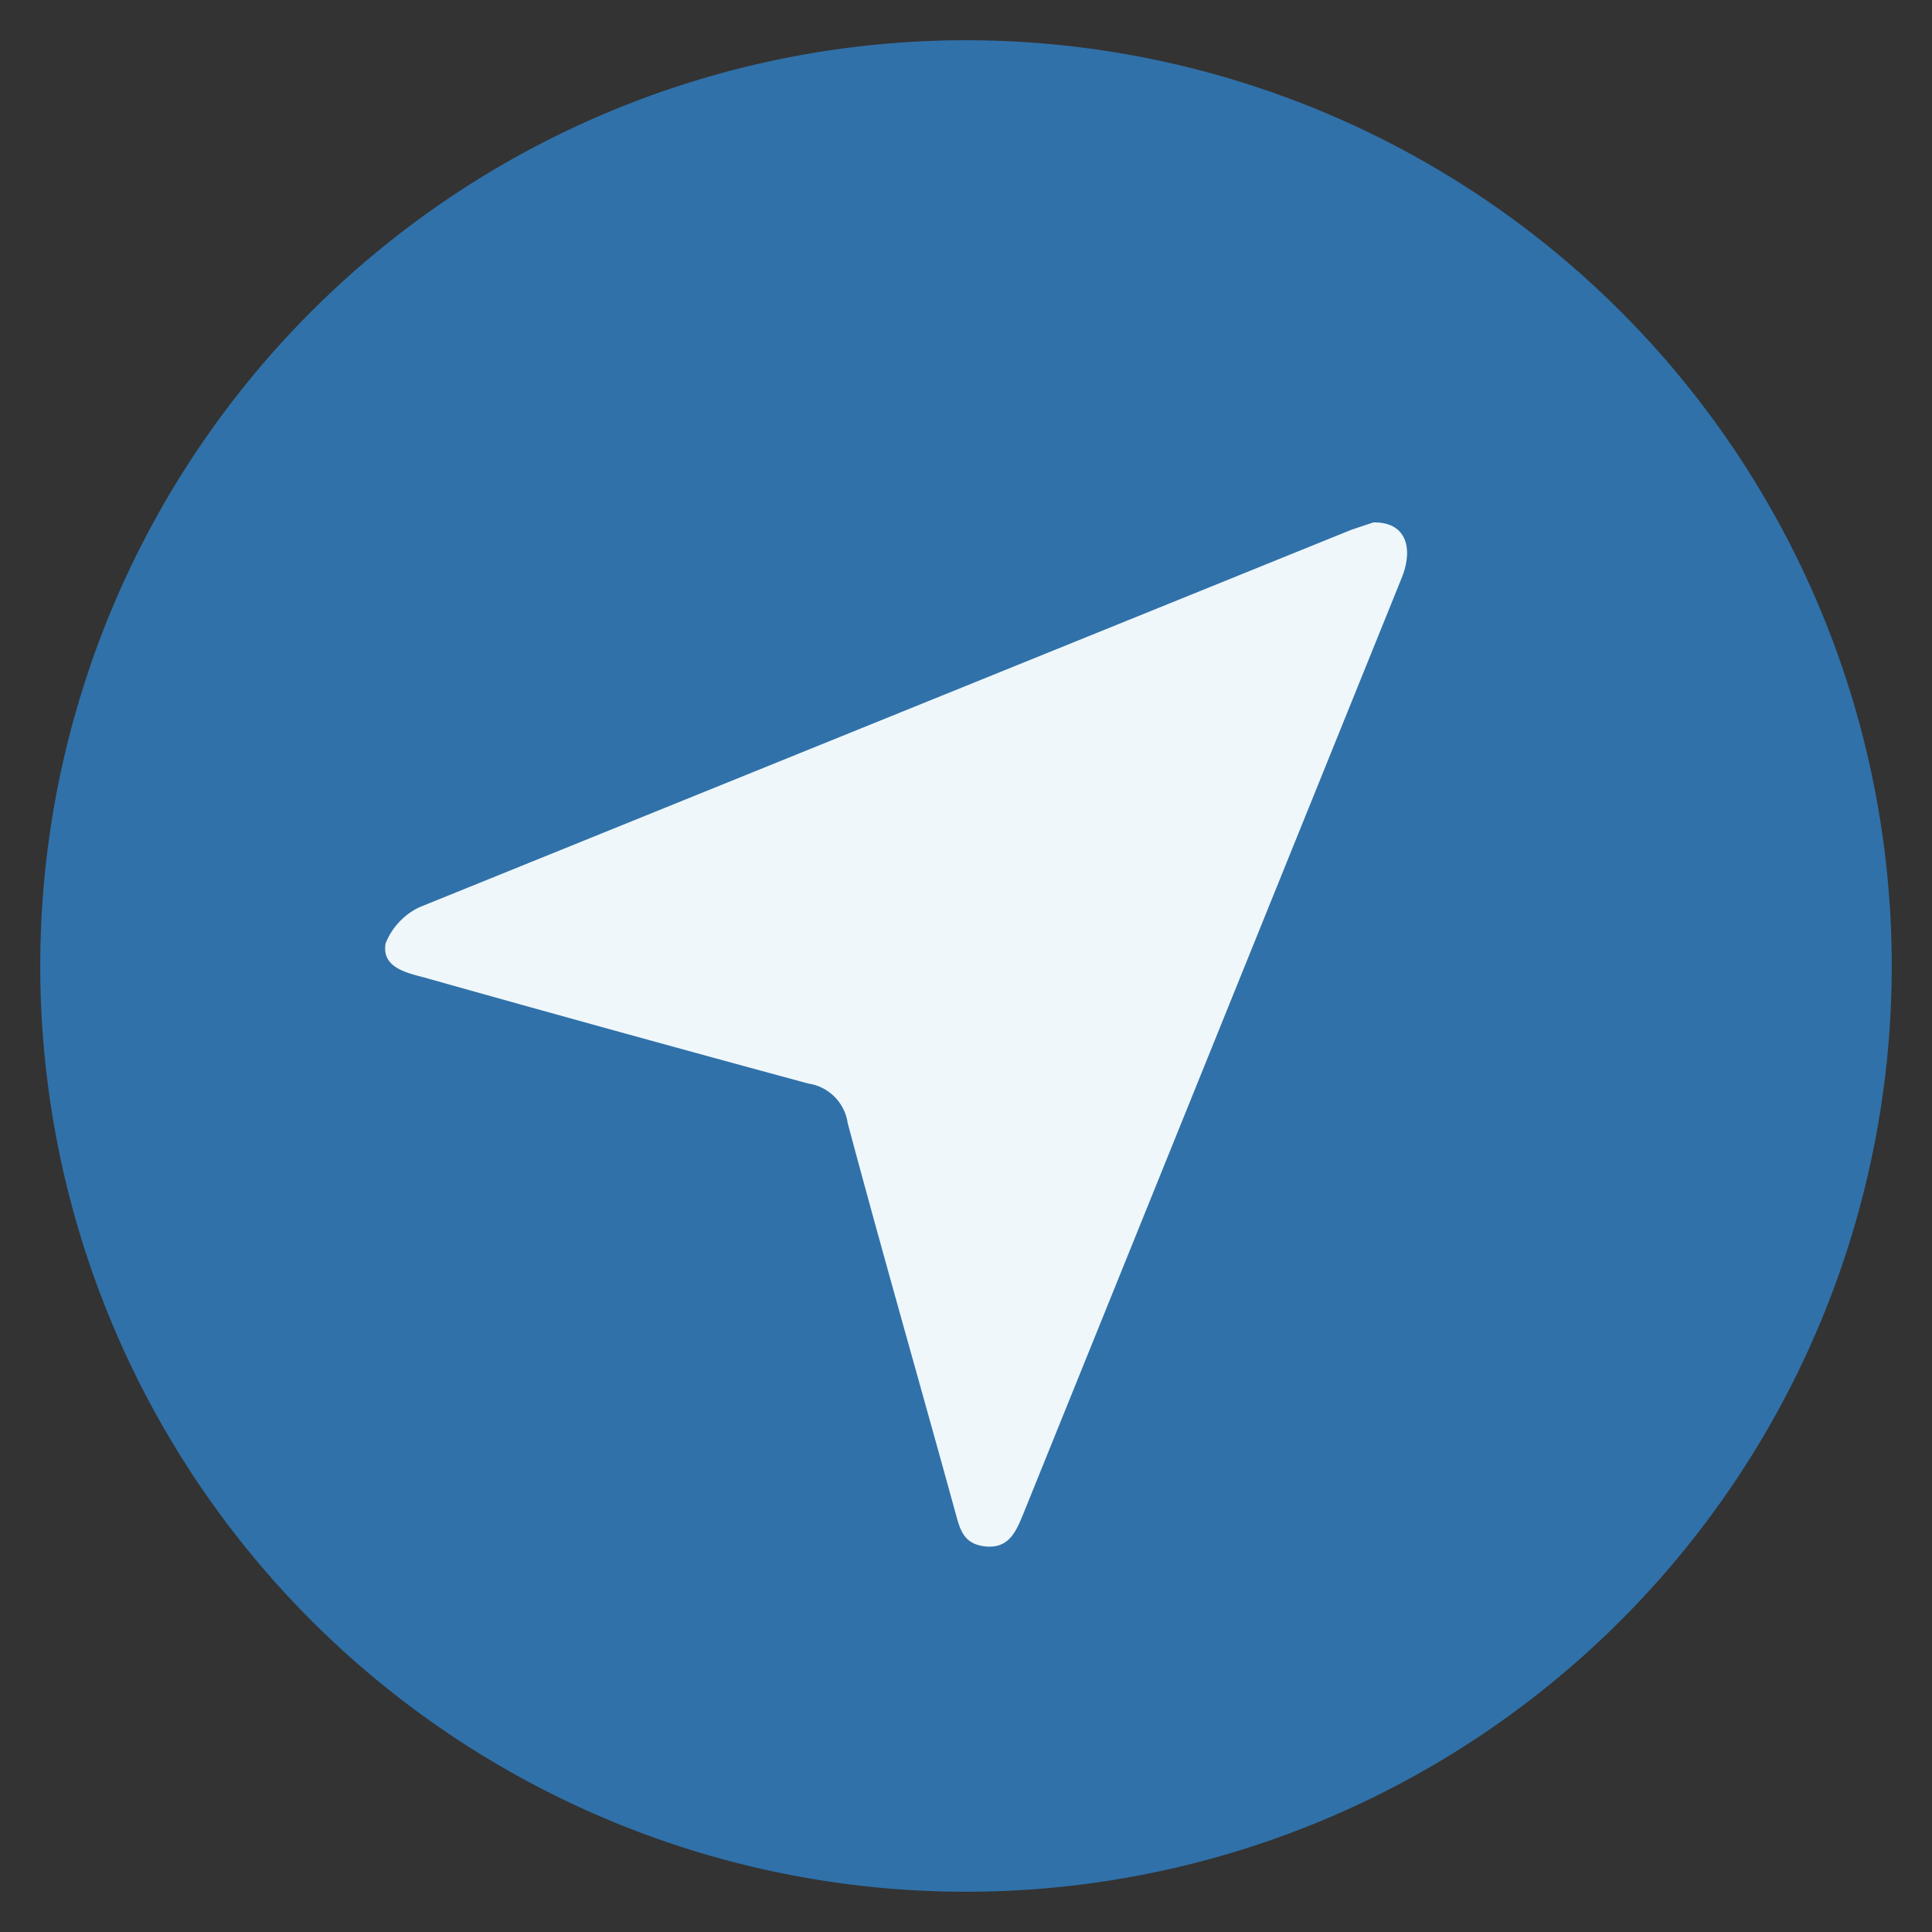 <svg id="レイヤー_1" data-name="レイヤー 1" xmlns="http://www.w3.org/2000/svg" viewBox="0 0 24 24"><rect x="0" y="0" width="24" height="24" fill="#333333" stroke="none"/><defs><style>.cls-1{fill:#3071a9;}.cls-2{fill:#eff7fb;}</style></defs><path class="cls-1" d="M.5,12A11.5,11.5,0,1,1,12,23.5,11.5,11.5,0,0,1,.5,12Z"/><path class="cls-2" d="M17.42,7.16,12.71,18.81c-.09.22-.18.43-.47.4s-.32-.24-.38-.45c-.44-1.6-.9-3.2-1.33-4.81a.58.58,0,0,0-.49-.49q-2.4-.65-4.78-1.32c-.23-.06-.52-.13-.47-.42a.84.84,0,0,1,.42-.45L16.79,6.58l.27-.09C17.43,6.48,17.57,6.76,17.42,7.16Z"/></svg>